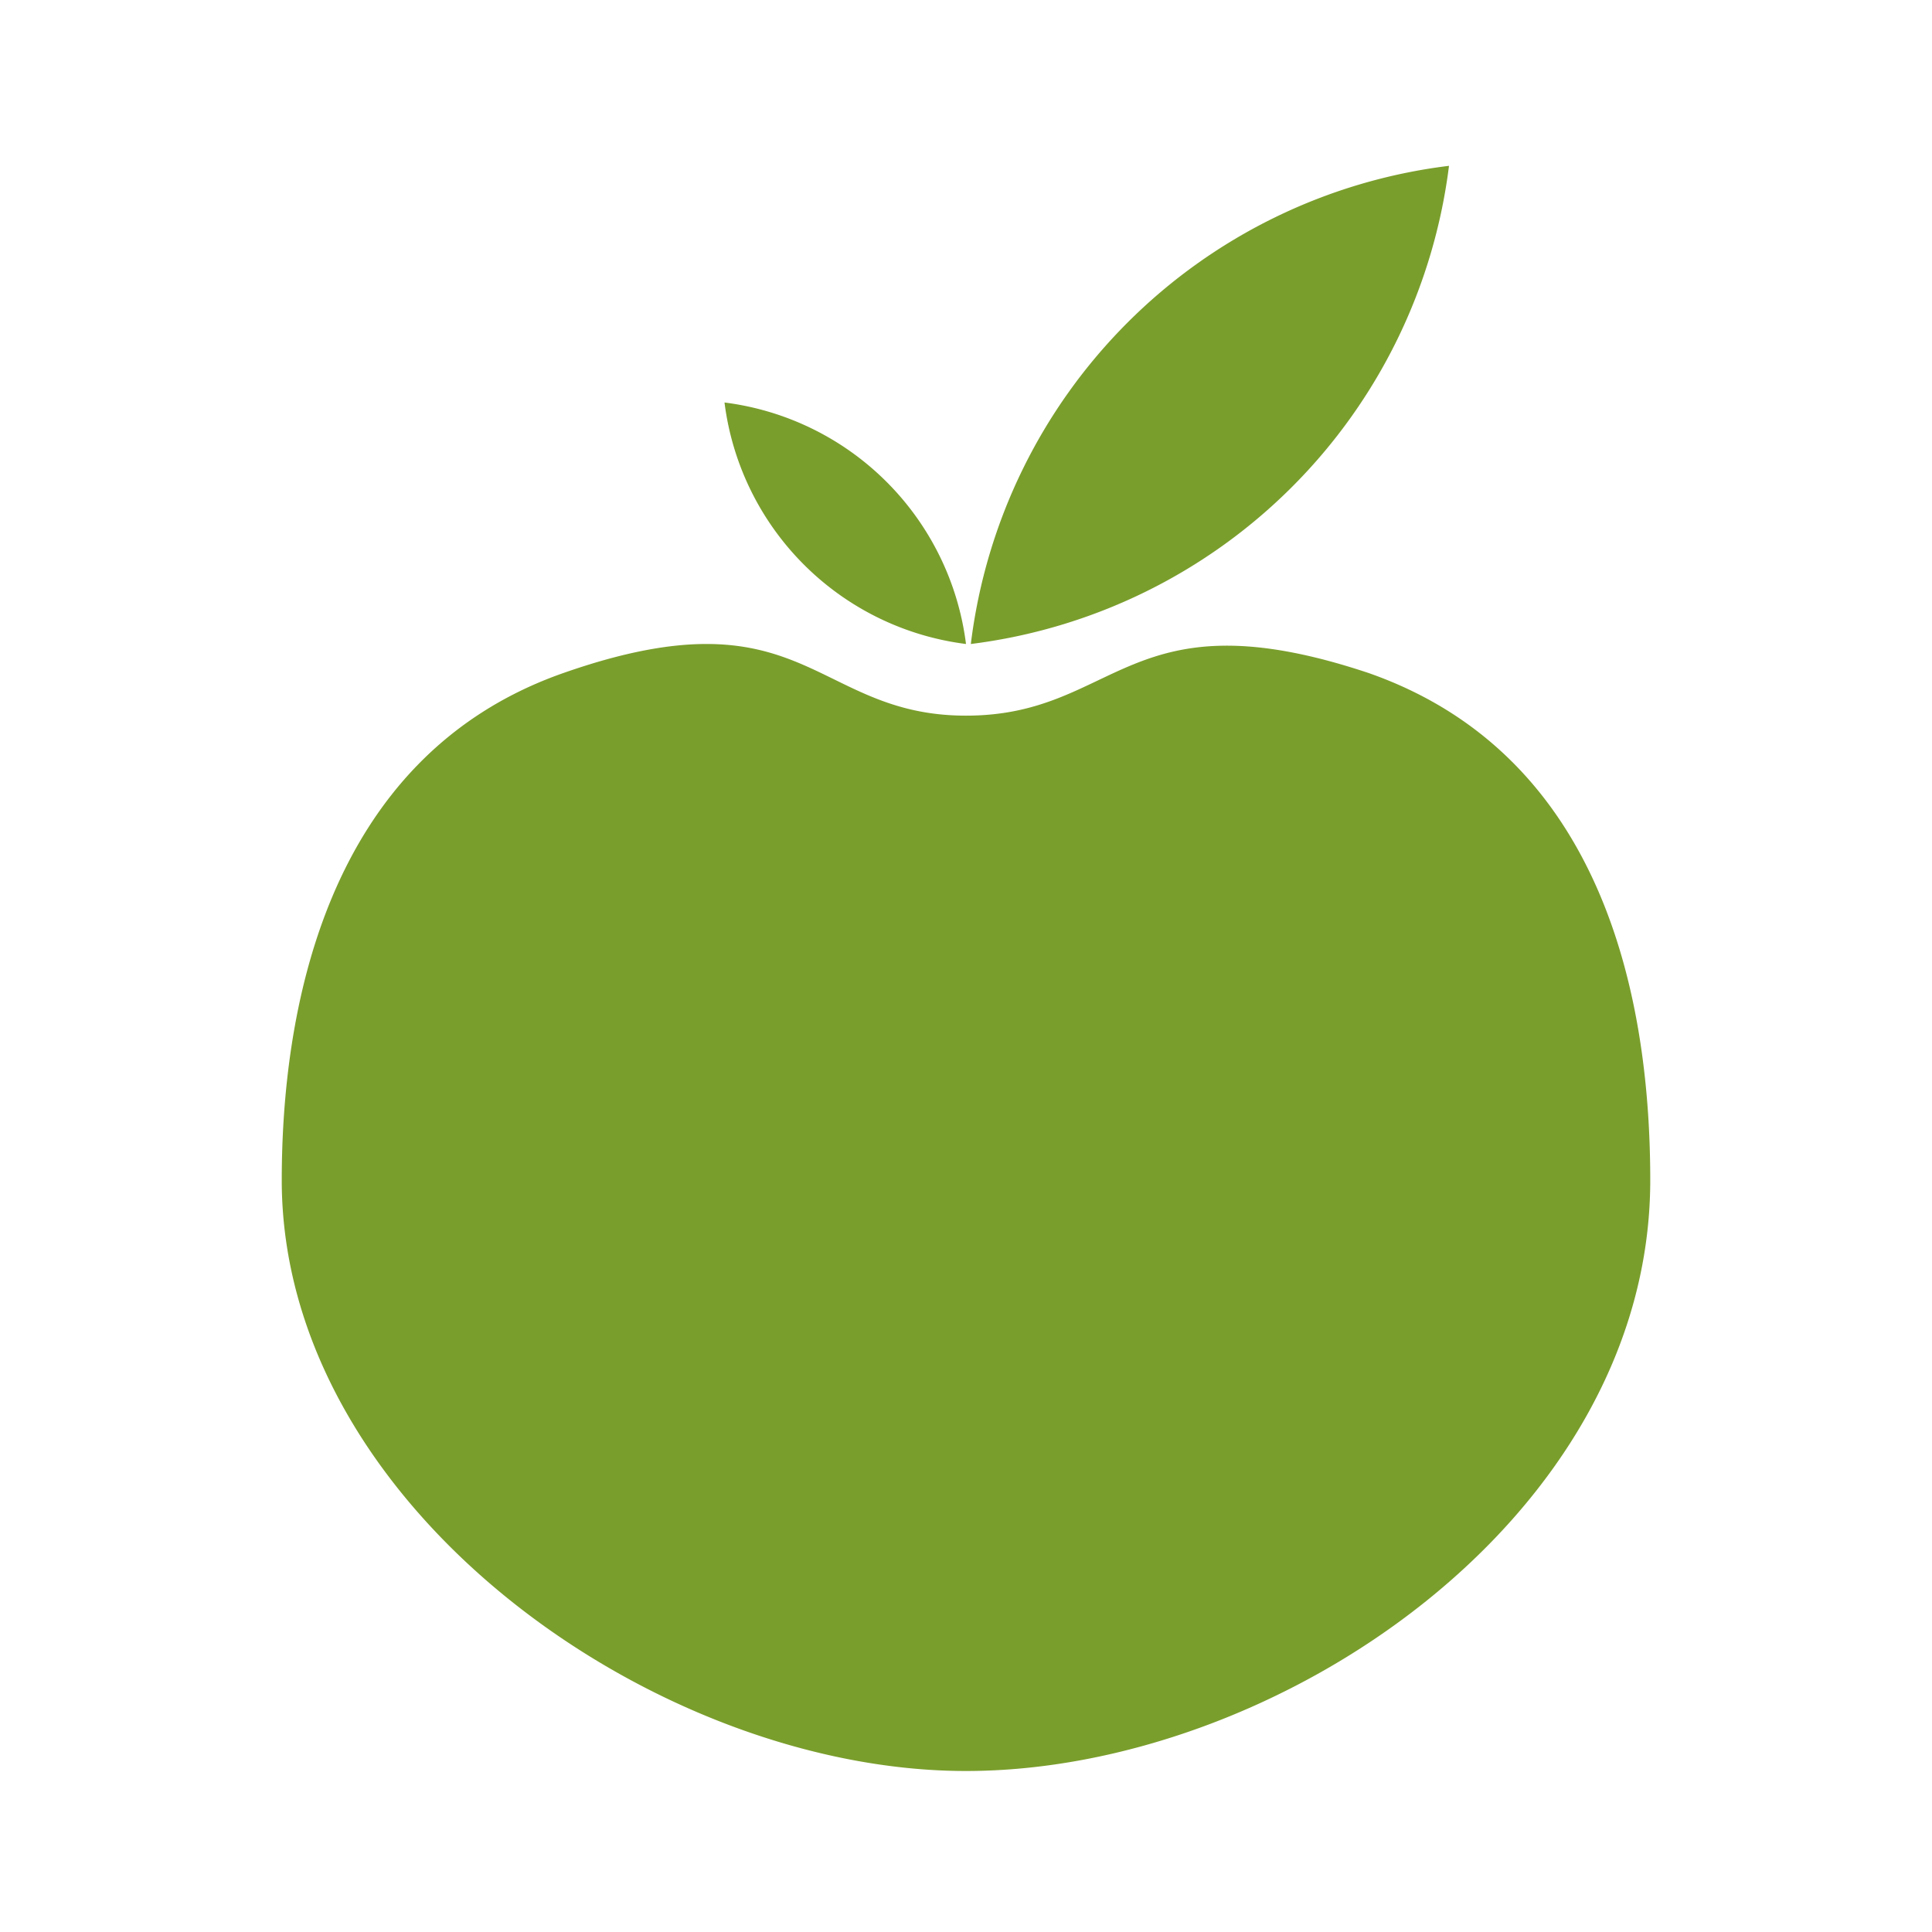 <svg id="Layer_11" data-name="Layer 11" xmlns="http://www.w3.org/2000/svg" width="24" height="24" viewBox="0 0 24 24"><path d="M17,8.36c-3-1-3.1.53-5,.53s-2-1.58-5-.53-3.5,4.28-3.5,6.3C3.5,18.71,8.13,22,12,22s8.5-3.15,8.5-7.34C20.5,12.56,20,9.41,17,8.36Zm1-6.3A6.82,6.82,0,0,0,12.06,8,6.84,6.84,0,0,0,18,2.06ZM12,8A3.46,3.46,0,0,0,9,5,3.46,3.46,0,0,0,12,8Z" fill="#7a9e2c" /></svg>
